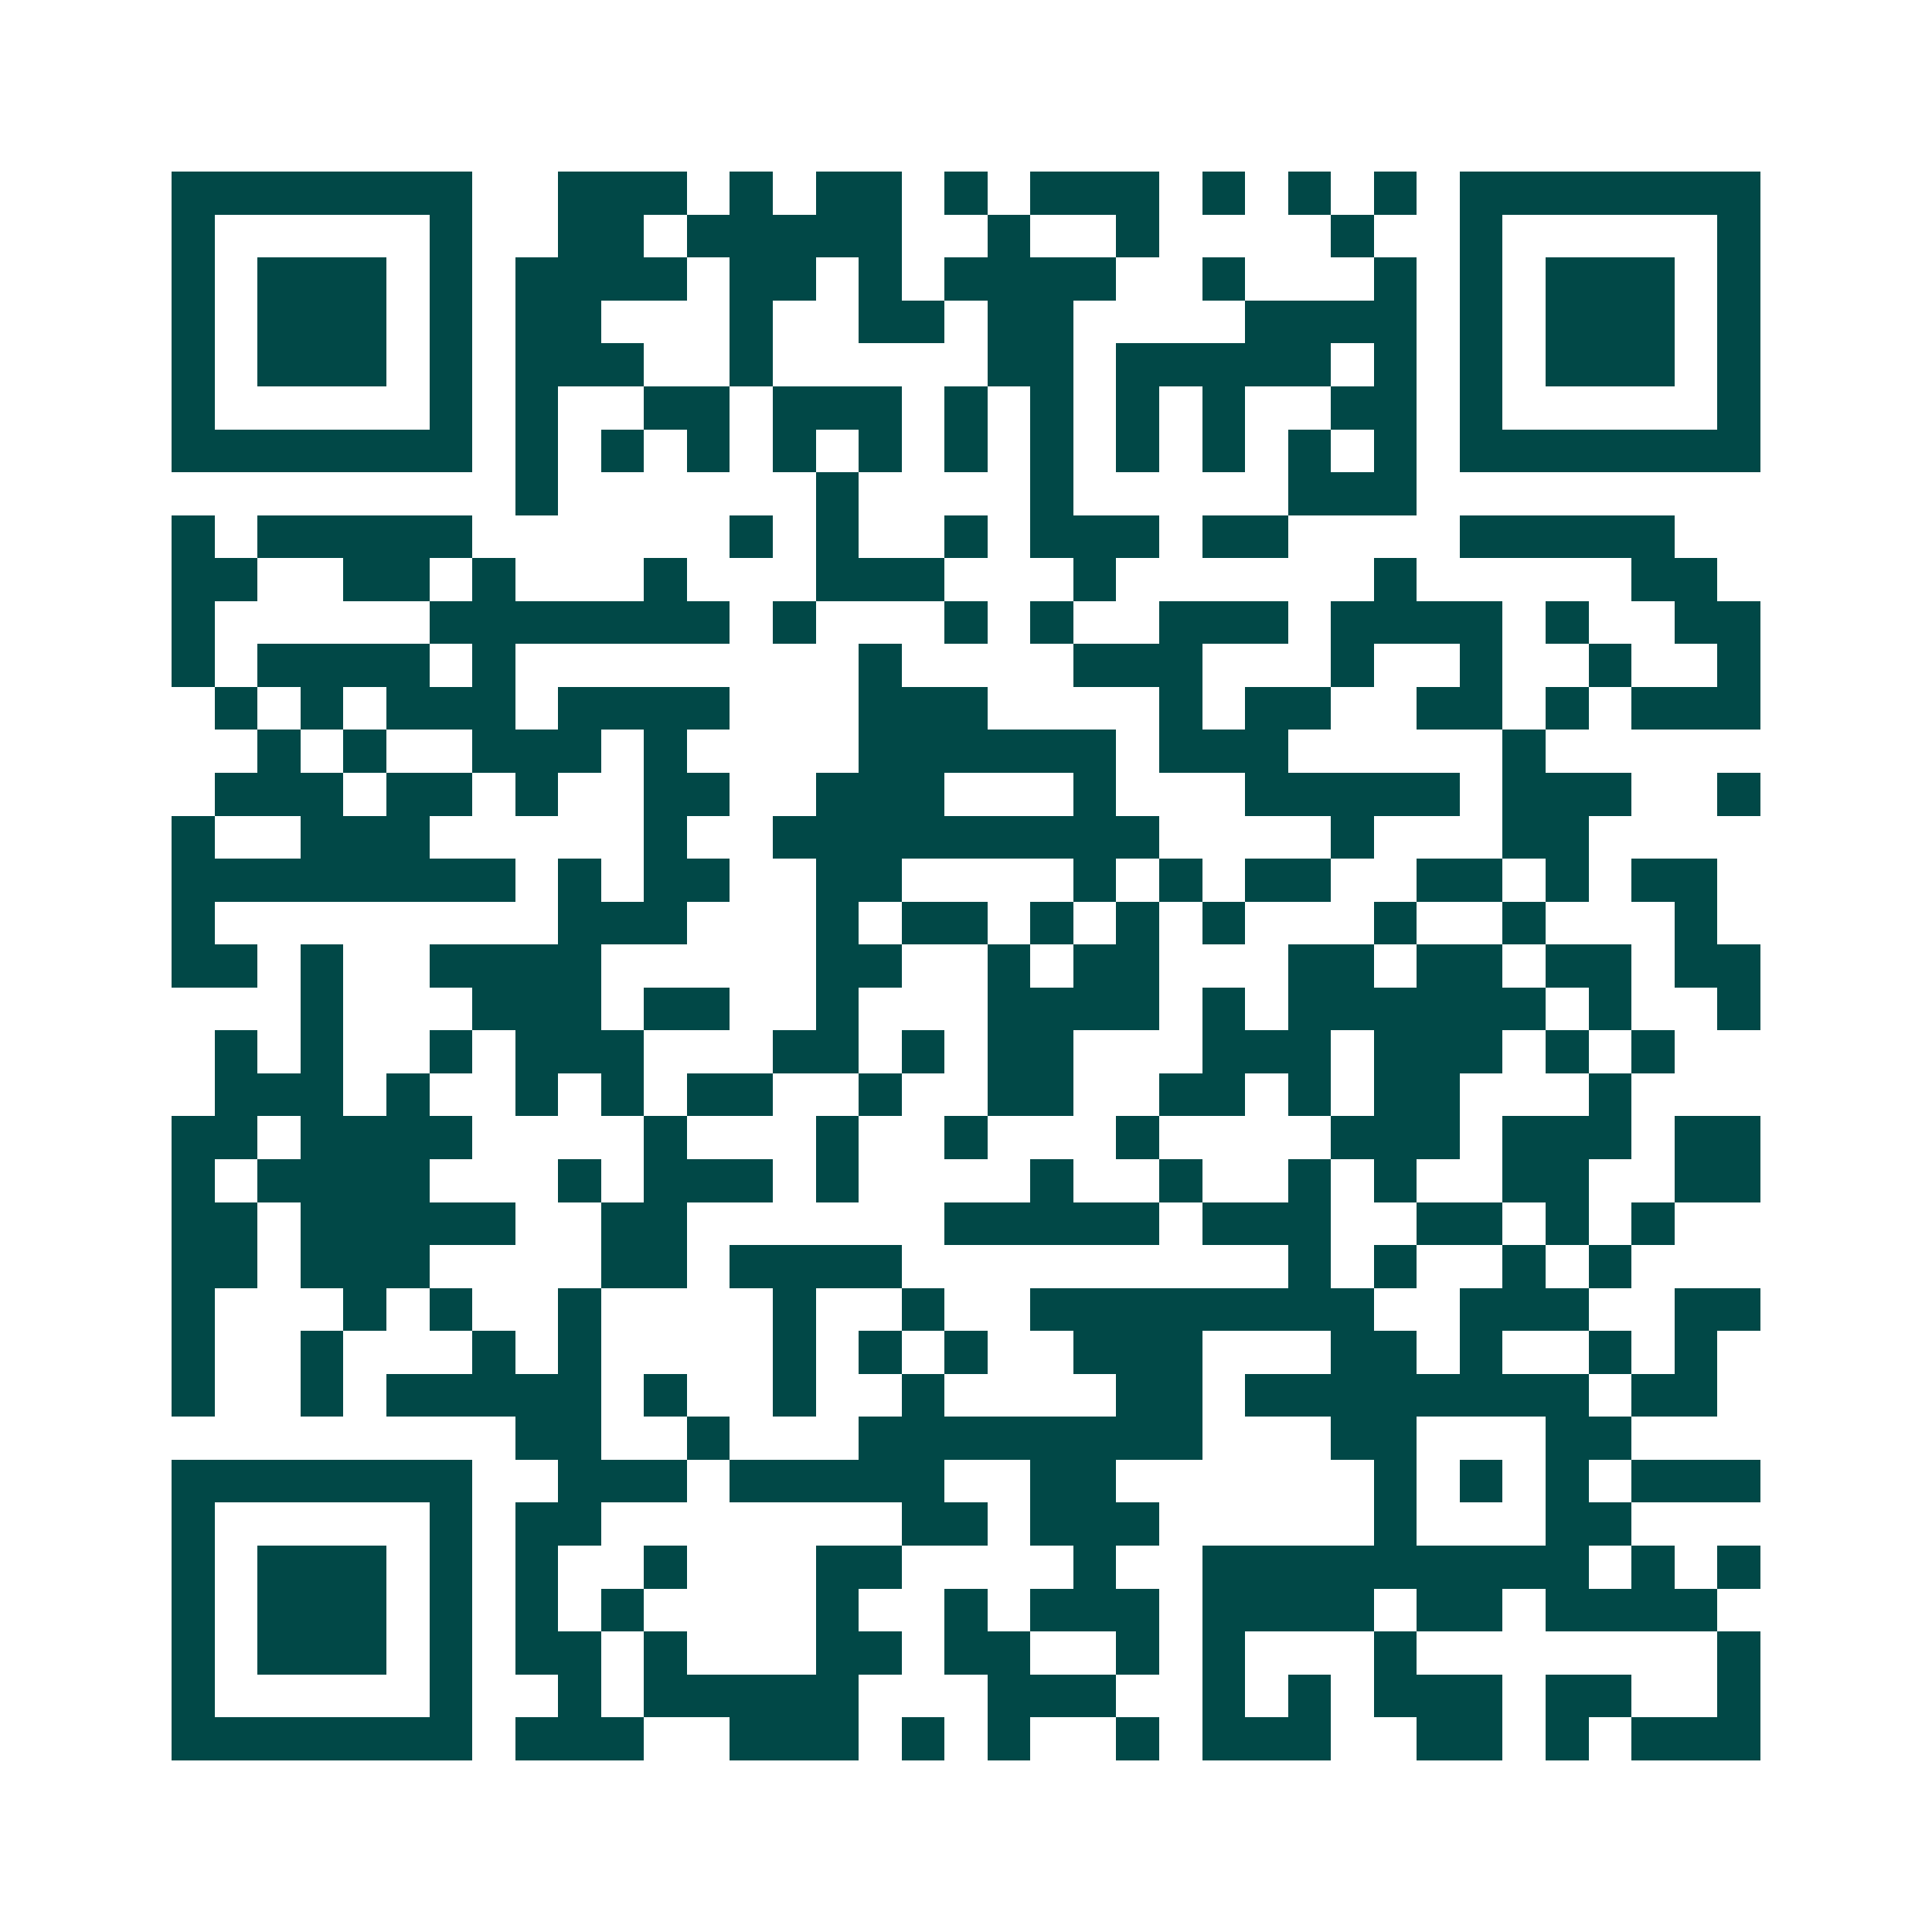 <svg xmlns="http://www.w3.org/2000/svg" width="200" height="200" viewBox="0 0 45 45" shape-rendering="crispEdges"><path fill="#ffffff" d="M0 0h45v45H0z"/><path stroke="#014847" d="M4 4.5h7m2 0h3m1 0h1m1 0h2m1 0h1m1 0h3m1 0h1m1 0h1m1 0h1m1 0h7M4 5.5h1m5 0h1m2 0h2m1 0h5m2 0h1m2 0h1m4 0h1m2 0h1m5 0h1M4 6.5h1m1 0h3m1 0h1m1 0h4m1 0h2m1 0h1m1 0h4m2 0h1m3 0h1m1 0h1m1 0h3m1 0h1M4 7.5h1m1 0h3m1 0h1m1 0h2m3 0h1m2 0h2m1 0h2m4 0h4m1 0h1m1 0h3m1 0h1M4 8.5h1m1 0h3m1 0h1m1 0h3m2 0h1m5 0h2m1 0h5m1 0h1m1 0h1m1 0h3m1 0h1M4 9.5h1m5 0h1m1 0h1m2 0h2m1 0h3m1 0h1m1 0h1m1 0h1m1 0h1m2 0h2m1 0h1m5 0h1M4 10.5h7m1 0h1m1 0h1m1 0h1m1 0h1m1 0h1m1 0h1m1 0h1m1 0h1m1 0h1m1 0h1m1 0h1m1 0h7M12 11.5h1m6 0h1m4 0h1m5 0h3M4 12.5h1m1 0h5m6 0h1m1 0h1m2 0h1m1 0h3m1 0h2m4 0h5M4 13.5h2m2 0h2m1 0h1m3 0h1m3 0h3m3 0h1m6 0h1m5 0h2M4 14.5h1m5 0h7m1 0h1m3 0h1m1 0h1m2 0h3m1 0h4m1 0h1m2 0h2M4 15.5h1m1 0h4m1 0h1m8 0h1m4 0h3m3 0h1m2 0h1m2 0h1m2 0h1M5 16.5h1m1 0h1m1 0h3m1 0h4m3 0h3m4 0h1m1 0h2m2 0h2m1 0h1m1 0h3M6 17.5h1m1 0h1m2 0h3m1 0h1m4 0h6m1 0h3m5 0h1M5 18.5h3m1 0h2m1 0h1m2 0h2m2 0h3m3 0h1m3 0h5m1 0h3m2 0h1M4 19.5h1m2 0h3m5 0h1m2 0h9m4 0h1m3 0h2M4 20.5h8m1 0h1m1 0h2m2 0h2m4 0h1m1 0h1m1 0h2m2 0h2m1 0h1m1 0h2M4 21.5h1m8 0h3m3 0h1m1 0h2m1 0h1m1 0h1m1 0h1m3 0h1m2 0h1m3 0h1M4 22.5h2m1 0h1m2 0h4m5 0h2m2 0h1m1 0h2m3 0h2m1 0h2m1 0h2m1 0h2M7 23.5h1m3 0h3m1 0h2m2 0h1m3 0h4m1 0h1m1 0h6m1 0h1m2 0h1M5 24.5h1m1 0h1m2 0h1m1 0h3m3 0h2m1 0h1m1 0h2m3 0h3m1 0h3m1 0h1m1 0h1M5 25.5h3m1 0h1m2 0h1m1 0h1m1 0h2m2 0h1m2 0h2m2 0h2m1 0h1m1 0h2m3 0h1M4 26.5h2m1 0h4m4 0h1m3 0h1m2 0h1m3 0h1m4 0h3m1 0h3m1 0h2M4 27.5h1m1 0h4m3 0h1m1 0h3m1 0h1m4 0h1m2 0h1m2 0h1m1 0h1m2 0h2m2 0h2M4 28.5h2m1 0h5m2 0h2m6 0h5m1 0h3m2 0h2m1 0h1m1 0h1M4 29.5h2m1 0h3m4 0h2m1 0h4m9 0h1m1 0h1m2 0h1m1 0h1M4 30.5h1m3 0h1m1 0h1m2 0h1m4 0h1m2 0h1m2 0h8m2 0h3m2 0h2M4 31.5h1m2 0h1m3 0h1m1 0h1m4 0h1m1 0h1m1 0h1m2 0h3m3 0h2m1 0h1m2 0h1m1 0h1M4 32.5h1m2 0h1m1 0h5m1 0h1m2 0h1m2 0h1m4 0h2m1 0h8m1 0h2M12 33.5h2m2 0h1m3 0h8m3 0h2m3 0h2M4 34.5h7m2 0h3m1 0h5m2 0h2m6 0h1m1 0h1m1 0h1m1 0h3M4 35.5h1m5 0h1m1 0h2m7 0h2m1 0h3m5 0h1m3 0h2M4 36.5h1m1 0h3m1 0h1m1 0h1m2 0h1m3 0h2m4 0h1m2 0h9m1 0h1m1 0h1M4 37.5h1m1 0h3m1 0h1m1 0h1m1 0h1m4 0h1m2 0h1m1 0h3m1 0h4m1 0h2m1 0h4M4 38.5h1m1 0h3m1 0h1m1 0h2m1 0h1m3 0h2m1 0h2m2 0h1m1 0h1m3 0h1m7 0h1M4 39.5h1m5 0h1m2 0h1m1 0h5m3 0h3m2 0h1m1 0h1m1 0h3m1 0h2m2 0h1M4 40.5h7m1 0h3m2 0h3m1 0h1m1 0h1m2 0h1m1 0h3m2 0h2m1 0h1m1 0h3"/></svg>
